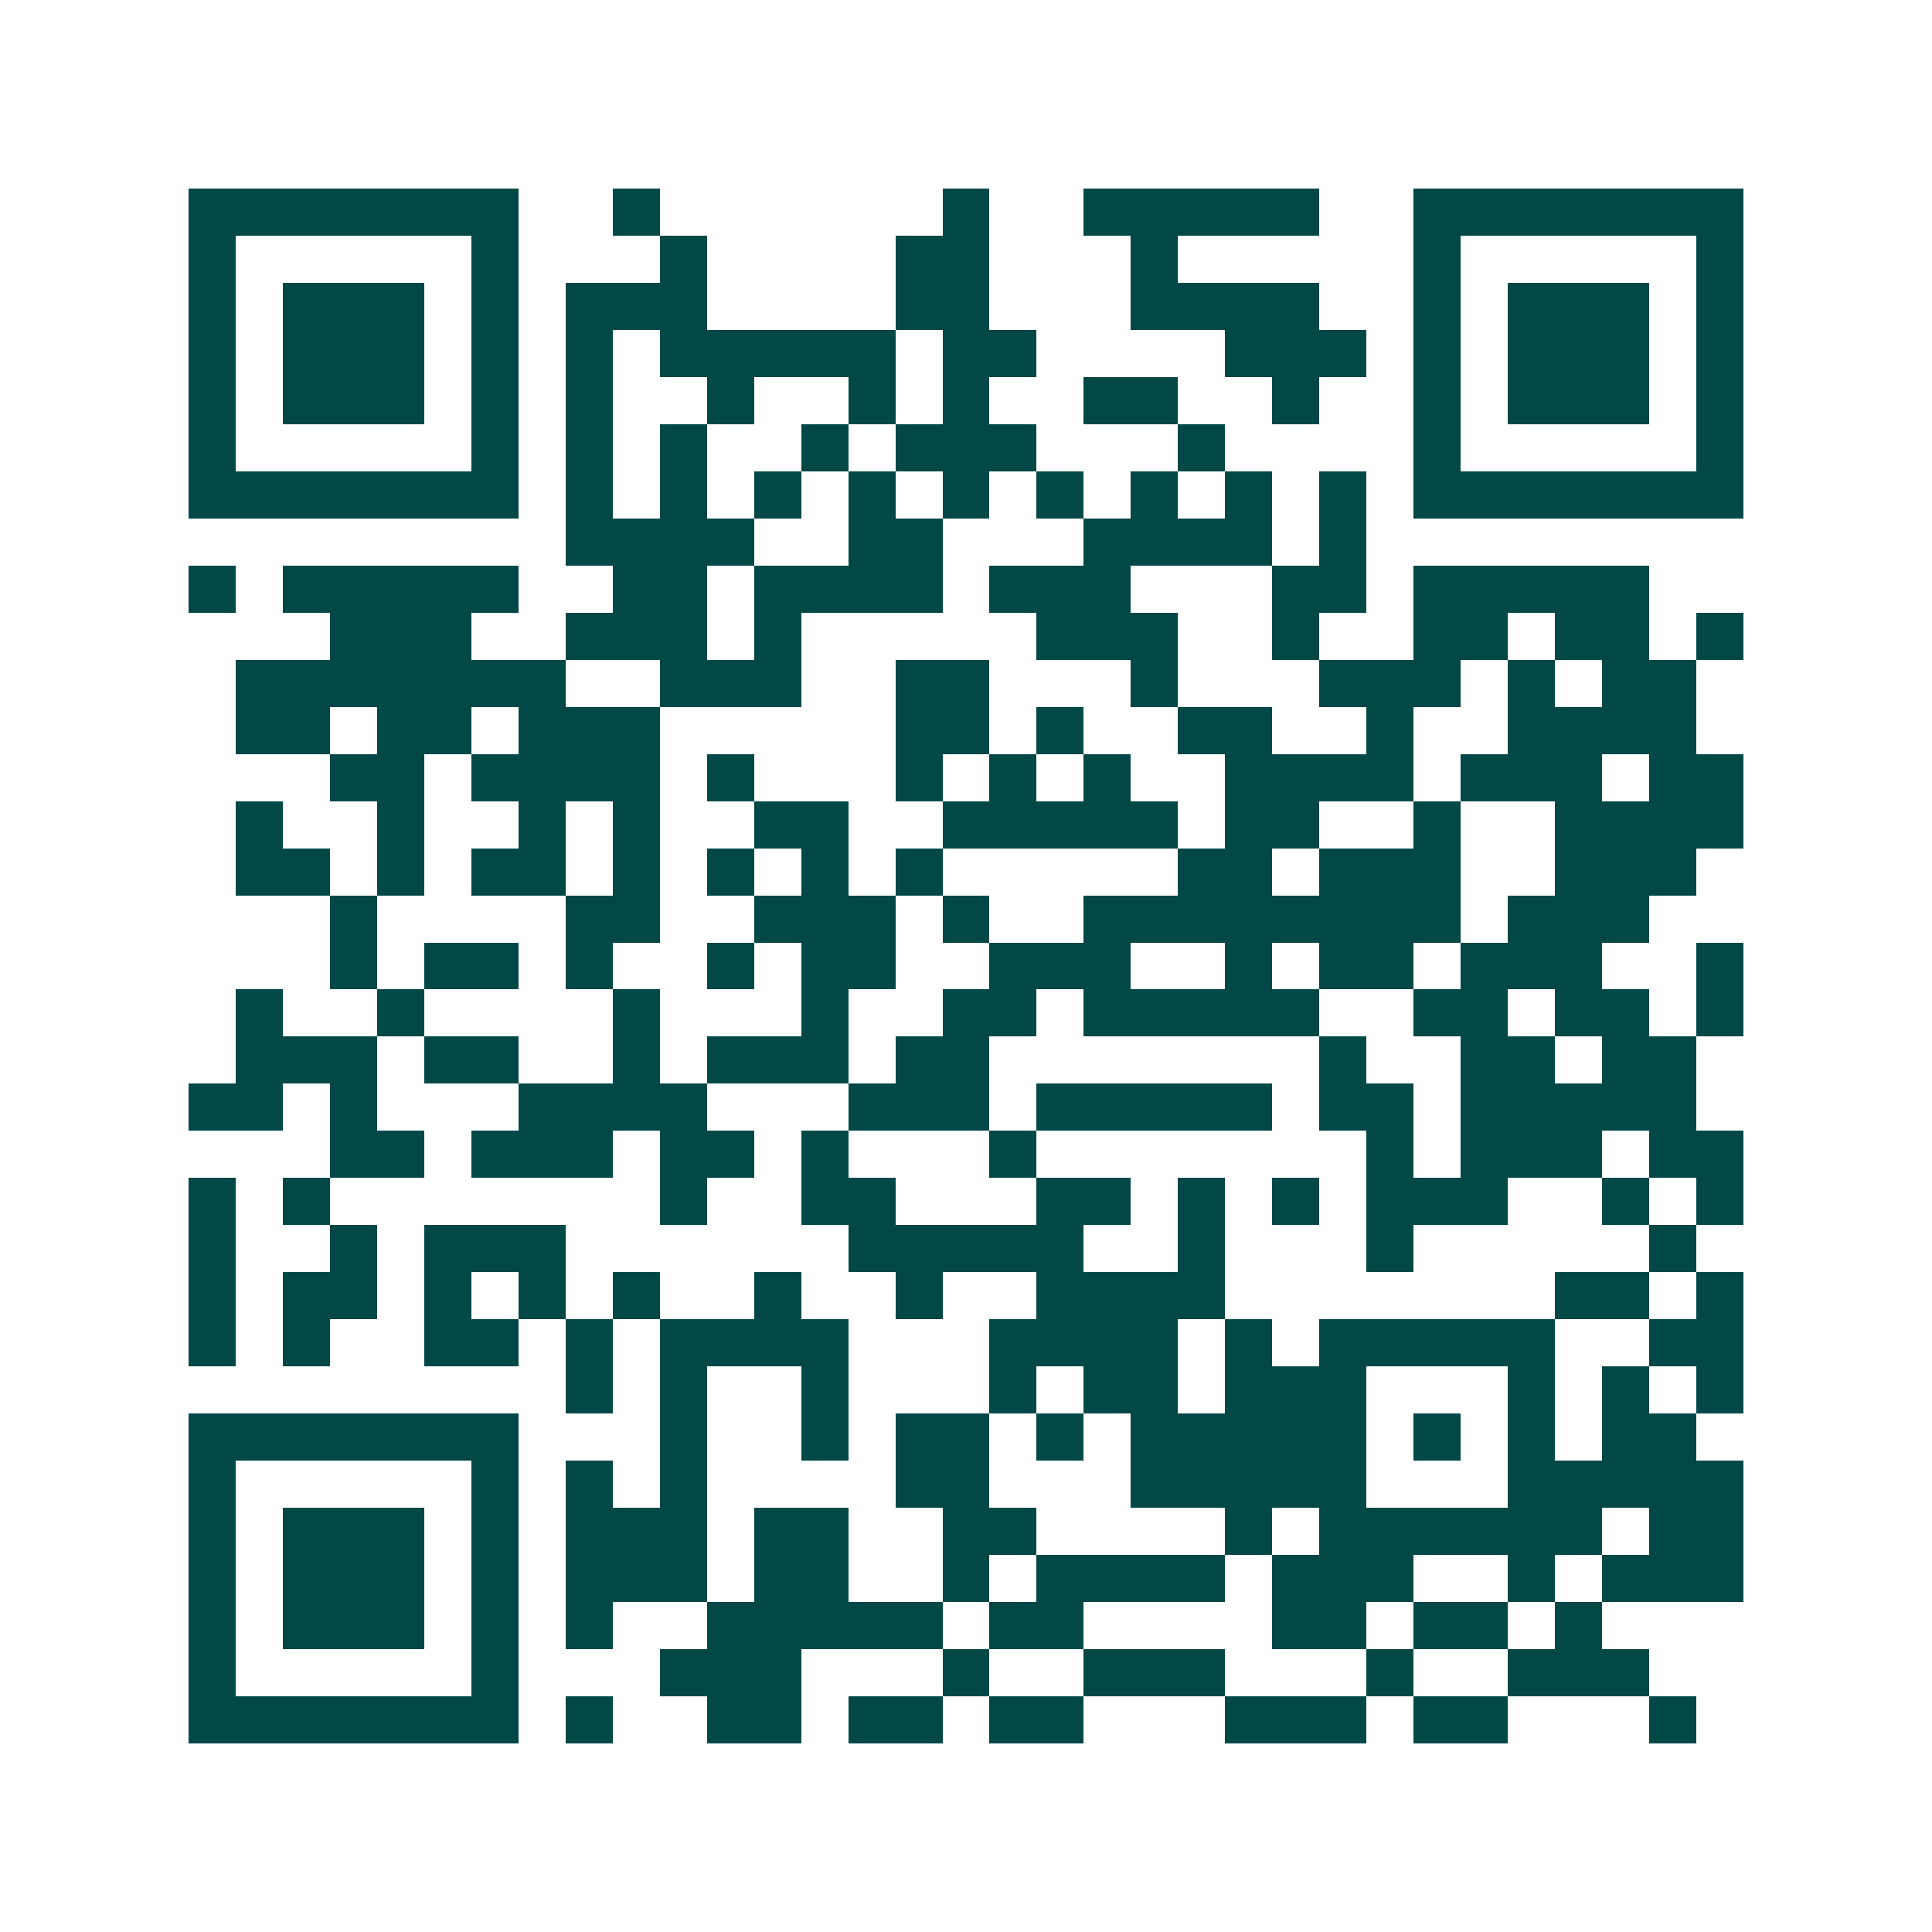 <svg xmlns="http://www.w3.org/2000/svg" width="200" height="200" viewBox="0 0 41 41" shape-rendering="crispEdges"><path fill="#ffffff" d="M0 0h41v41H0z"/><path stroke="#014847" d="M4 4.5h7m2 0h1m6 0h1m2 0h5m2 0h7M4 5.5h1m5 0h1m3 0h1m4 0h2m3 0h1m5 0h1m5 0h1M4 6.5h1m1 0h3m1 0h1m1 0h3m4 0h2m3 0h4m2 0h1m1 0h3m1 0h1M4 7.5h1m1 0h3m1 0h1m1 0h1m1 0h5m1 0h2m4 0h3m1 0h1m1 0h3m1 0h1M4 8.5h1m1 0h3m1 0h1m1 0h1m2 0h1m2 0h1m1 0h1m2 0h2m2 0h1m2 0h1m1 0h3m1 0h1M4 9.5h1m5 0h1m1 0h1m1 0h1m2 0h1m1 0h3m3 0h1m4 0h1m5 0h1M4 10.5h7m1 0h1m1 0h1m1 0h1m1 0h1m1 0h1m1 0h1m1 0h1m1 0h1m1 0h1m1 0h7M12 11.5h4m2 0h2m3 0h4m1 0h1M4 12.5h1m1 0h5m2 0h2m1 0h4m1 0h3m3 0h2m1 0h5M7 13.5h3m2 0h3m1 0h1m5 0h3m2 0h1m2 0h2m1 0h2m1 0h1M5 14.5h7m2 0h3m2 0h2m3 0h1m3 0h3m1 0h1m1 0h2M5 15.5h2m1 0h2m1 0h3m5 0h2m1 0h1m2 0h2m2 0h1m2 0h4M7 16.5h2m1 0h4m1 0h1m3 0h1m1 0h1m1 0h1m2 0h4m1 0h3m1 0h2M5 17.5h1m2 0h1m2 0h1m1 0h1m2 0h2m2 0h5m1 0h2m2 0h1m2 0h4M5 18.5h2m1 0h1m1 0h2m1 0h1m1 0h1m1 0h1m1 0h1m5 0h2m1 0h3m2 0h3M7 19.5h1m4 0h2m2 0h3m1 0h1m2 0h8m1 0h3M7 20.5h1m1 0h2m1 0h1m2 0h1m1 0h2m2 0h3m2 0h1m1 0h2m1 0h3m2 0h1M5 21.5h1m2 0h1m4 0h1m3 0h1m2 0h2m1 0h5m2 0h2m1 0h2m1 0h1M5 22.5h3m1 0h2m2 0h1m1 0h3m1 0h2m7 0h1m2 0h2m1 0h2M4 23.5h2m1 0h1m3 0h4m3 0h3m1 0h5m1 0h2m1 0h5M7 24.5h2m1 0h3m1 0h2m1 0h1m3 0h1m7 0h1m1 0h3m1 0h2M4 25.5h1m1 0h1m7 0h1m2 0h2m3 0h2m1 0h1m1 0h1m1 0h3m2 0h1m1 0h1M4 26.5h1m2 0h1m1 0h3m6 0h5m2 0h1m3 0h1m5 0h1M4 27.5h1m1 0h2m1 0h1m1 0h1m1 0h1m2 0h1m2 0h1m2 0h4m7 0h2m1 0h1M4 28.5h1m1 0h1m2 0h2m1 0h1m1 0h4m3 0h4m1 0h1m1 0h5m2 0h2M12 29.5h1m1 0h1m2 0h1m3 0h1m1 0h2m1 0h3m3 0h1m1 0h1m1 0h1M4 30.5h7m3 0h1m2 0h1m1 0h2m1 0h1m1 0h5m1 0h1m1 0h1m1 0h2M4 31.5h1m5 0h1m1 0h1m1 0h1m4 0h2m3 0h5m3 0h5M4 32.5h1m1 0h3m1 0h1m1 0h3m1 0h2m2 0h2m4 0h1m1 0h6m1 0h2M4 33.5h1m1 0h3m1 0h1m1 0h3m1 0h2m2 0h1m1 0h4m1 0h3m2 0h1m1 0h3M4 34.5h1m1 0h3m1 0h1m1 0h1m2 0h5m1 0h2m4 0h2m1 0h2m1 0h1M4 35.5h1m5 0h1m3 0h3m3 0h1m2 0h3m3 0h1m2 0h3M4 36.5h7m1 0h1m2 0h2m1 0h2m1 0h2m3 0h3m1 0h2m3 0h1"/></svg>
